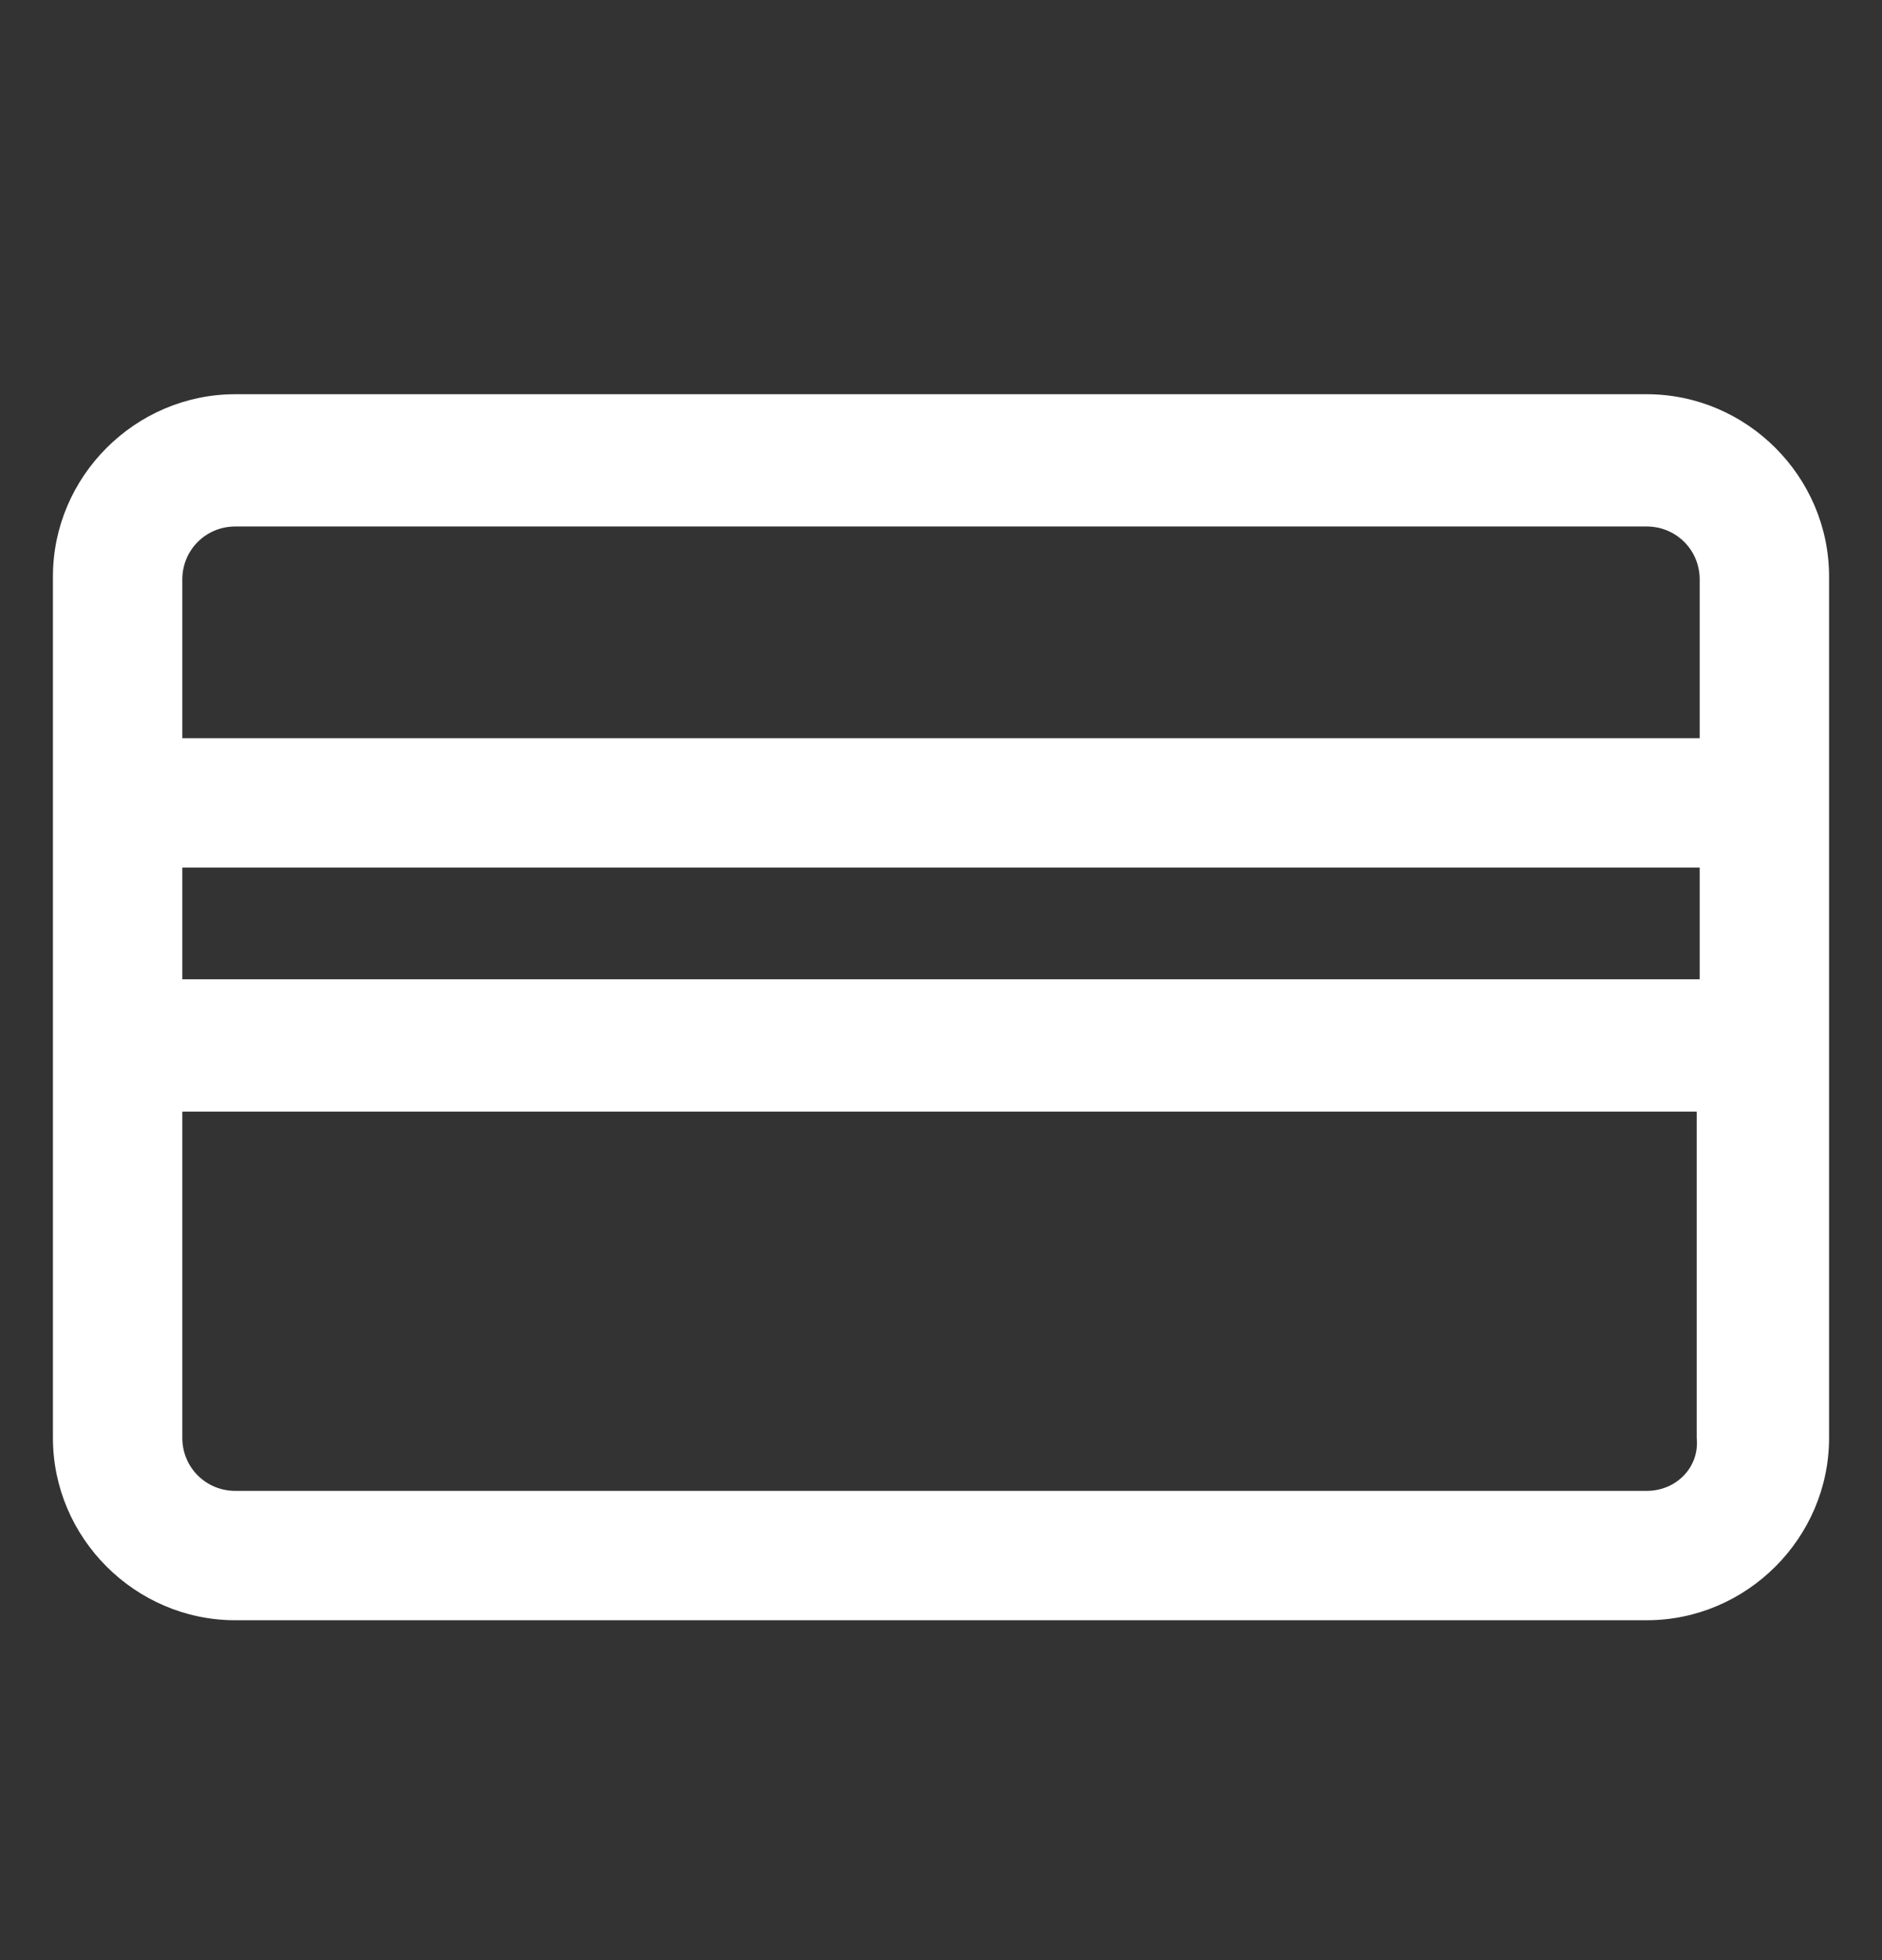 <svg width="24" height="25" viewBox="0 0 24 25" fill="none" xmlns="http://www.w3.org/2000/svg">
<rect x="0" y="0" width="24" height="25" fill="#333333" stroke="none"/>
<path d="M21 5.028H3C1.725 5.028 0.675 6.078 0.675 7.353V18.34C0.675 19.615 1.725 20.665 3 20.665H21C22.275 20.665 23.325 19.615 23.325 18.34V7.353C23.325 6.078 22.275 5.028 21 5.028ZM3 6.715H21C21.375 6.715 21.675 7.015 21.675 7.39V9.415H2.325V7.39C2.325 7.015 2.625 6.715 3 6.715ZM21.675 11.065V12.49H2.325V11.065H21.675ZM21 19.015H3C2.625 19.015 2.325 18.715 2.325 18.34V14.178H21.637V18.34C21.675 18.715 21.375 19.015 21 19.015Z" fill="white"/>
</svg>
